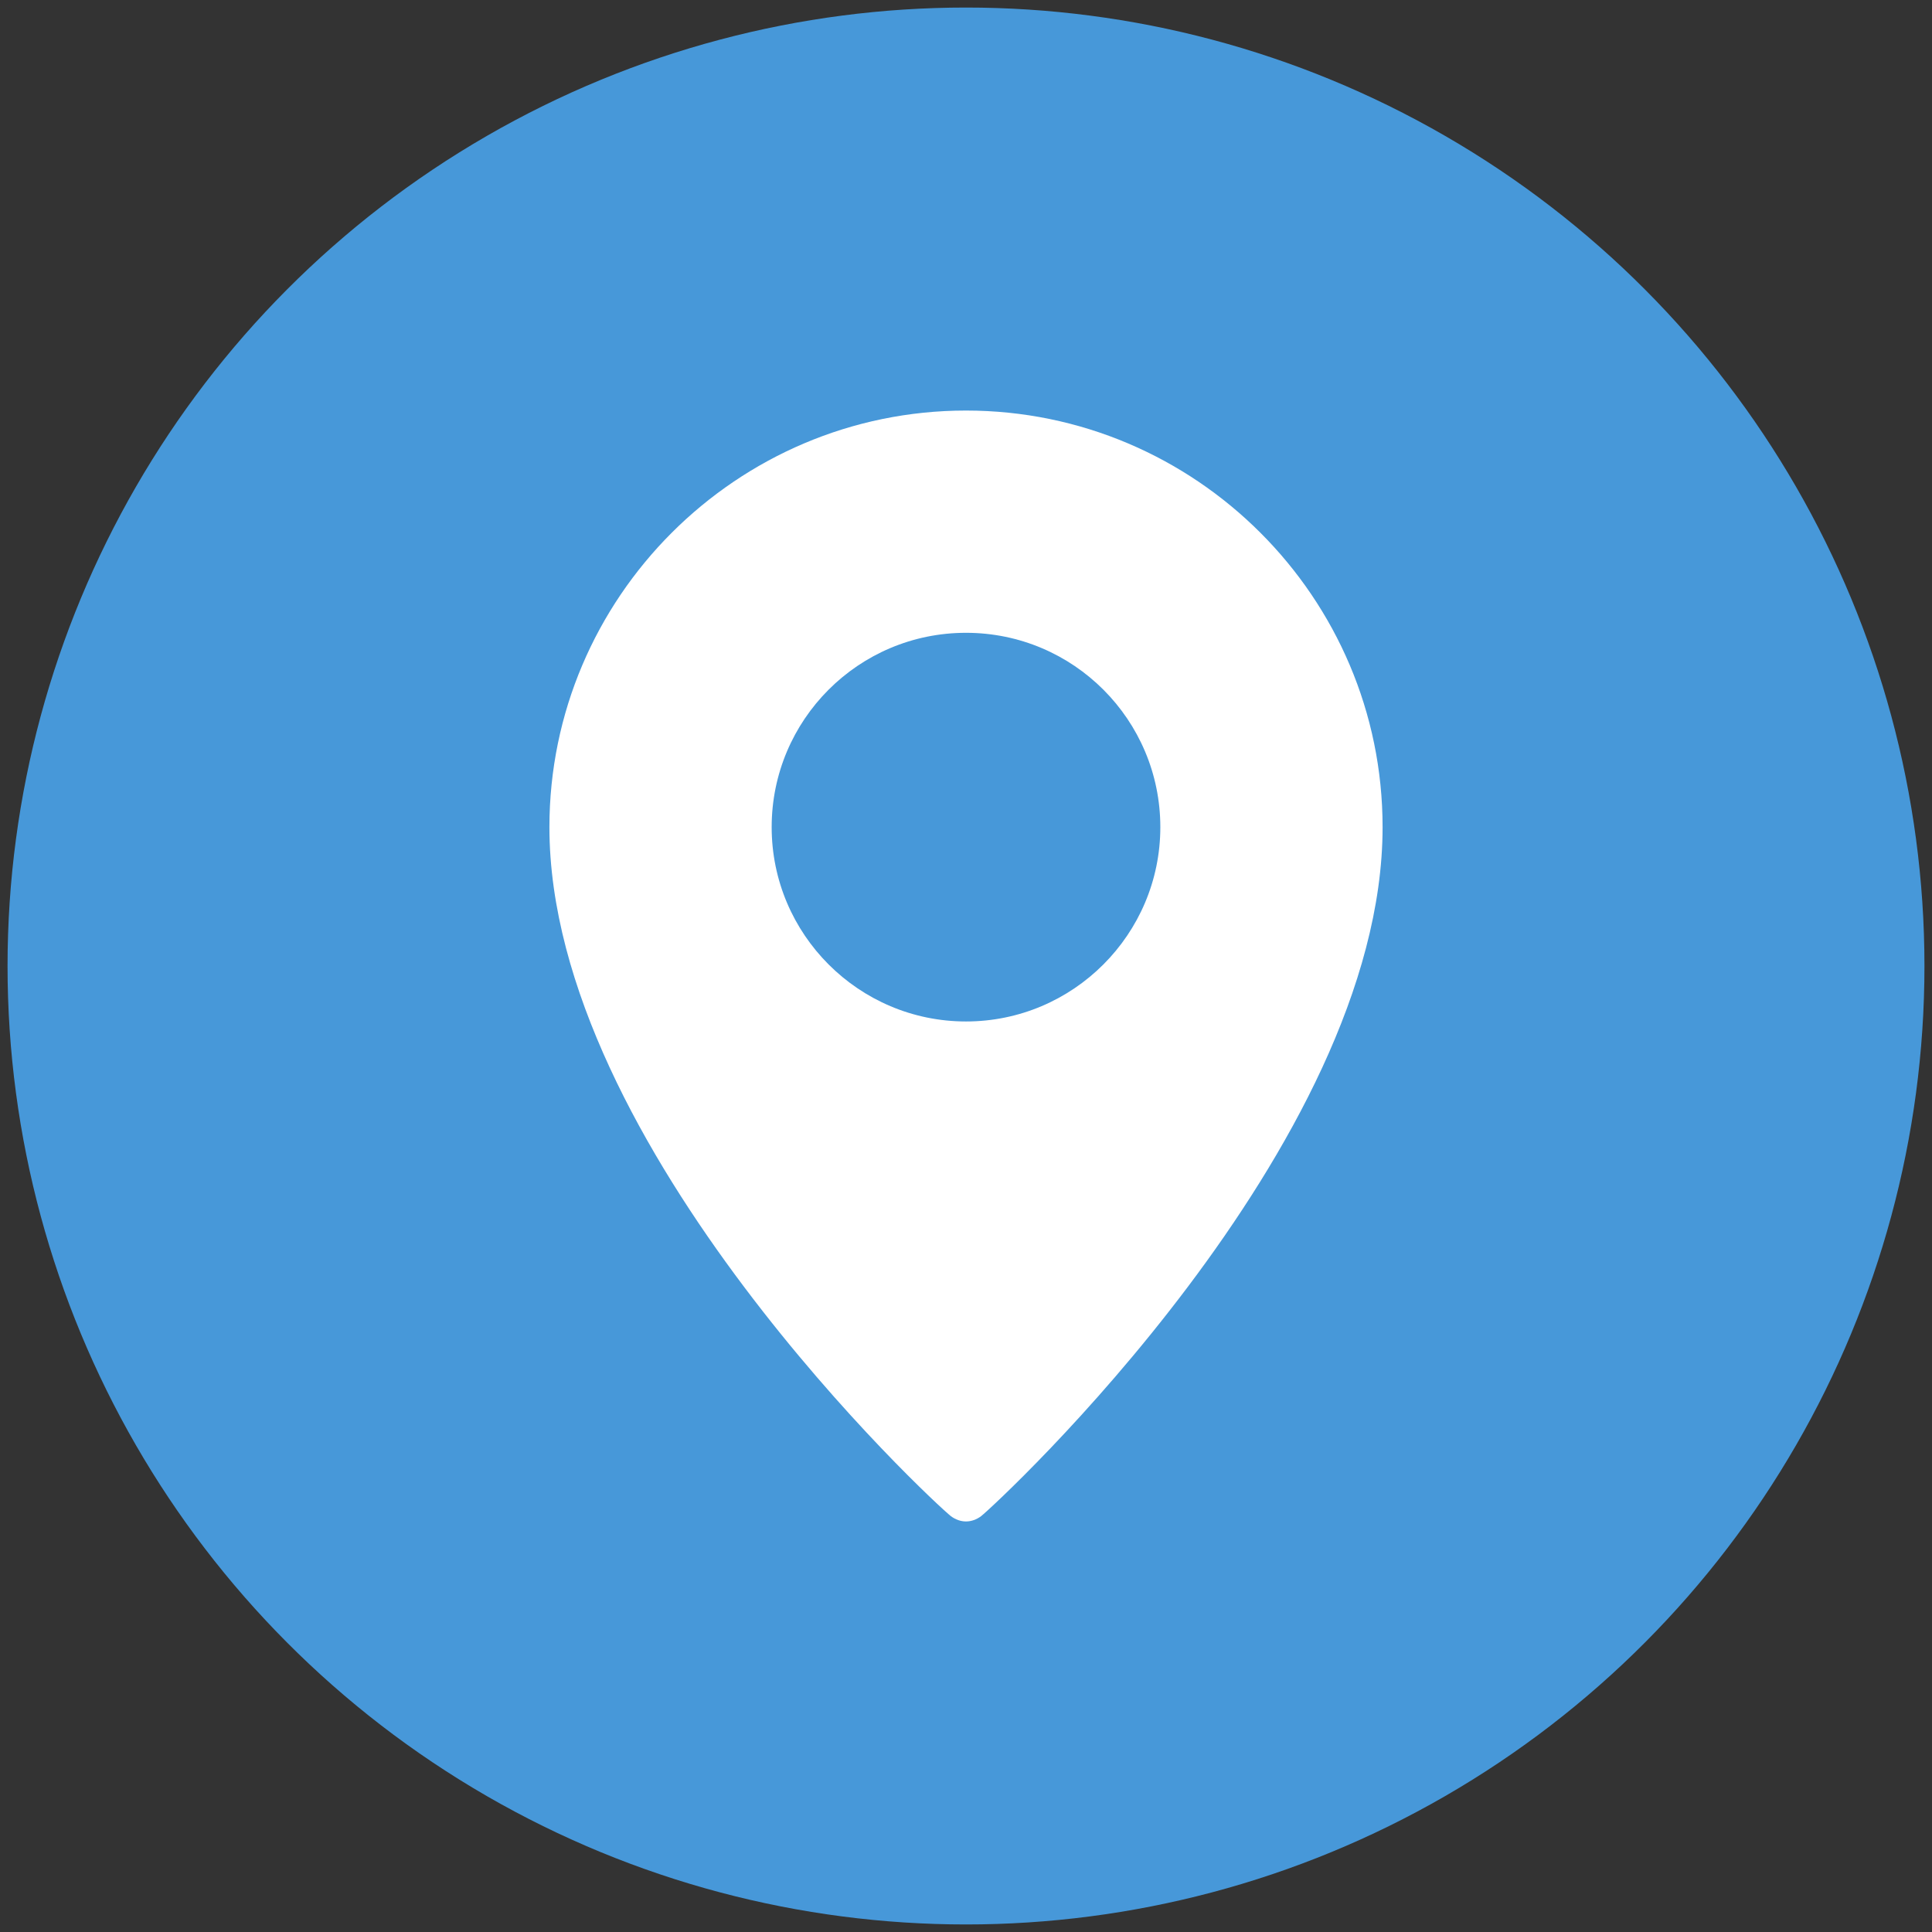 <?xml version="1.0" encoding="utf-8"?>
<!-- Generator: Adobe Illustrator 21.0.0, SVG Export Plug-In . SVG Version: 6.00 Build 0)  -->
<svg version="1.1" id="Calque_1" xmlns="http://www.w3.org/2000/svg" xmlns:xlink="http://www.w3.org/1999/xlink" x="0px" y="0px"
	 viewBox="0 0 512 512" style="enable-background:new 0 0 512 512;" xml:space="preserve">
<rect x="0" y="0" width="512" height="512" fill="#333333" stroke="none"/>
<style type="text/css">
	.st0{fill:#4798D9;}
	.st1{fill:#FFFFFF;}
</style>
<circle class="st0" cx="256" cy="256" r="254"/>
<g>
	<path class="st1" d="M260,401.8c-1.2,0.9-2.6,1.4-4,1.4c-1.4,0-2.8-0.5-4-1.4c-4.4-3.4-106.4-97.9-106.4-182.6
		c0-60.8,49.6-110.4,110.4-110.4s110.4,49.5,110.4,110.4C366.4,303.9,264.3,398.4,260,401.8z M256,167.7
		c-28.5,0-51.5,23.1-51.5,51.5s23.1,51.5,51.5,51.5s51.5-23.1,51.5-51.5S284.5,167.7,256,167.7z"/>
</g>
</svg>

